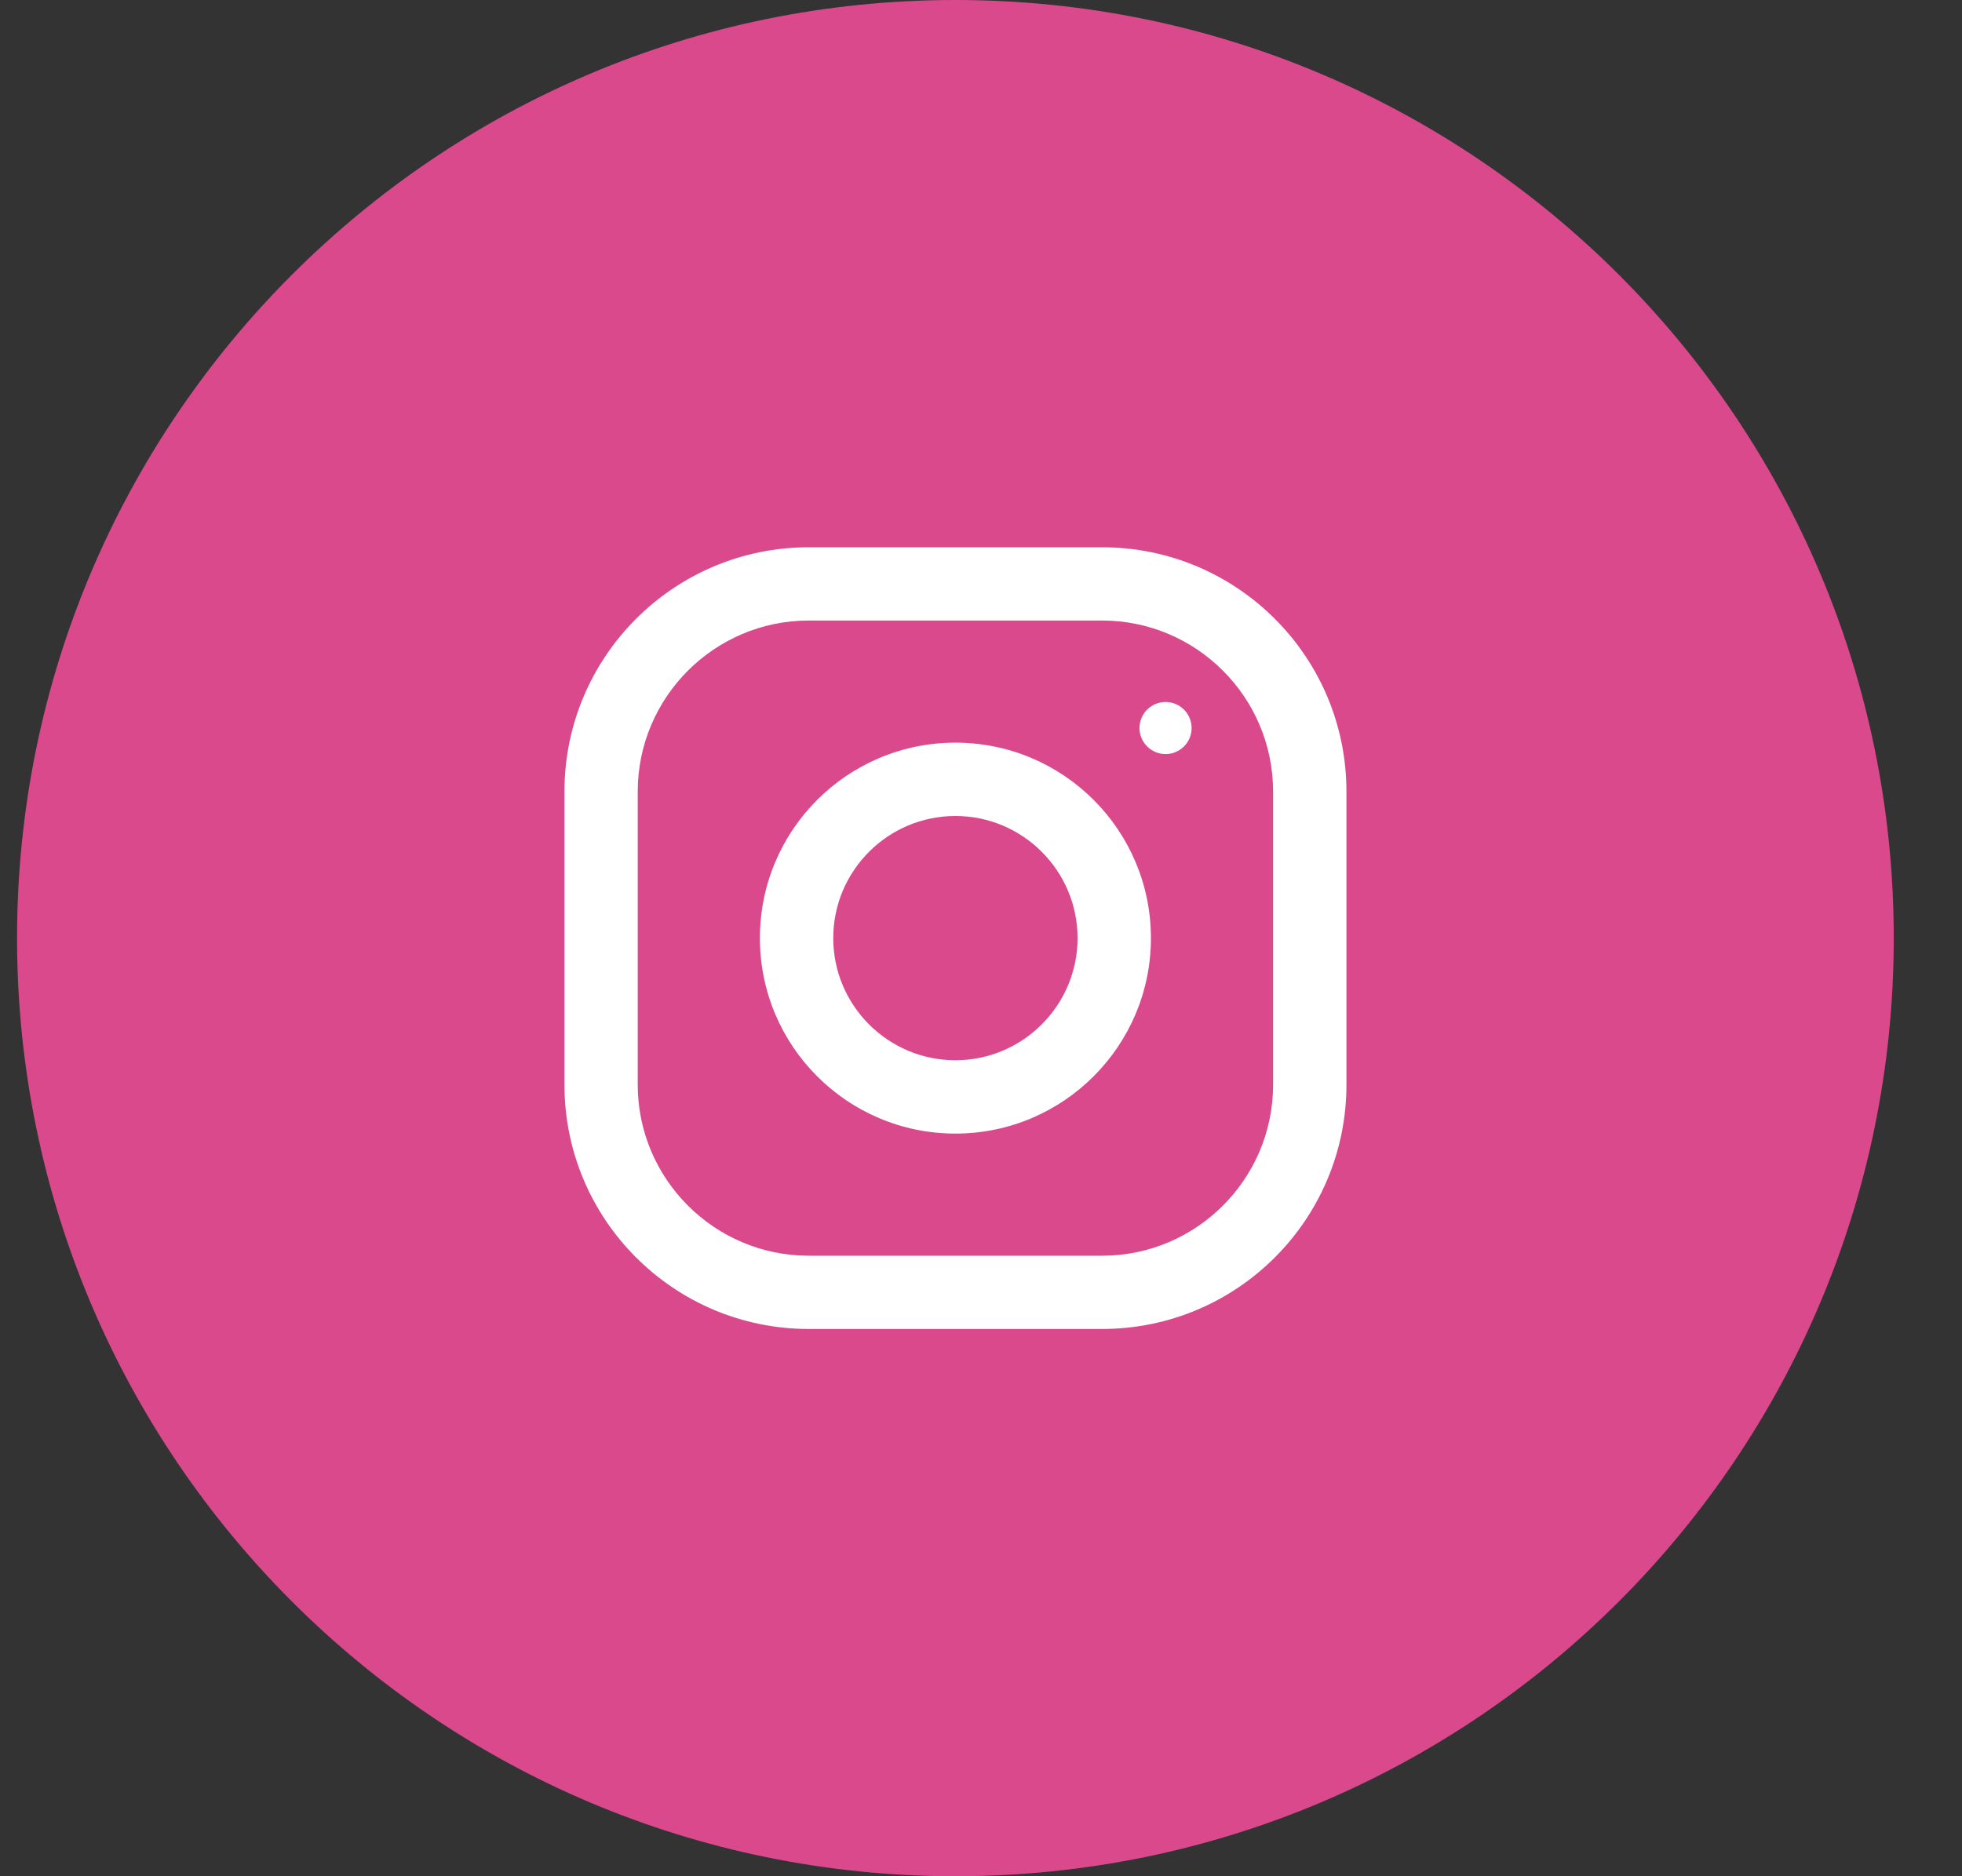 <svg width="23" height="22" viewBox="0 0 23 22" fill="none" xmlns="http://www.w3.org/2000/svg">
<rect x="0" y="0" width="23" height="22" fill="#333333" stroke="none"/>
<path d="M22.2 11C22.2 4.925 17.275 0 11.2 0C5.125 0 0.2 4.925 0.2 11C0.2 17.075 5.125 22 11.2 22C17.275 22 22.2 17.075 22.2 11Z" fill="#D9498C"/>
<path d="M12.919 6.417H9.481C7.9 6.417 6.617 7.7 6.617 9.281V12.719C6.617 14.301 7.9 15.583 9.481 15.583H12.919C14.501 15.583 15.784 14.301 15.784 12.719V9.281C15.784 7.7 14.501 6.417 12.919 6.417ZM14.924 12.719C14.924 13.825 14.025 14.724 12.919 14.724H9.481C8.376 14.724 7.476 13.825 7.476 12.719V9.281C7.476 8.176 8.376 7.276 9.481 7.276H12.919C14.025 7.276 14.924 8.176 14.924 9.281V12.719Z" fill="white"/>
<path d="M11.2 8.708C9.934 8.708 8.908 9.734 8.908 11C8.908 12.265 9.934 13.292 11.2 13.292C12.465 13.292 13.492 12.265 13.492 11C13.492 9.734 12.465 8.708 11.2 8.708ZM11.2 12.432C10.41 12.432 9.768 11.789 9.768 11C9.768 10.21 10.41 9.568 11.2 9.568C11.989 9.568 12.632 10.21 12.632 11C12.632 11.789 11.989 12.432 11.2 12.432Z" fill="white"/>
<path d="M13.664 8.842C13.832 8.842 13.969 8.705 13.969 8.537C13.969 8.368 13.832 8.231 13.664 8.231C13.495 8.231 13.358 8.368 13.358 8.537C13.358 8.705 13.495 8.842 13.664 8.842Z" fill="white"/>
</svg>
